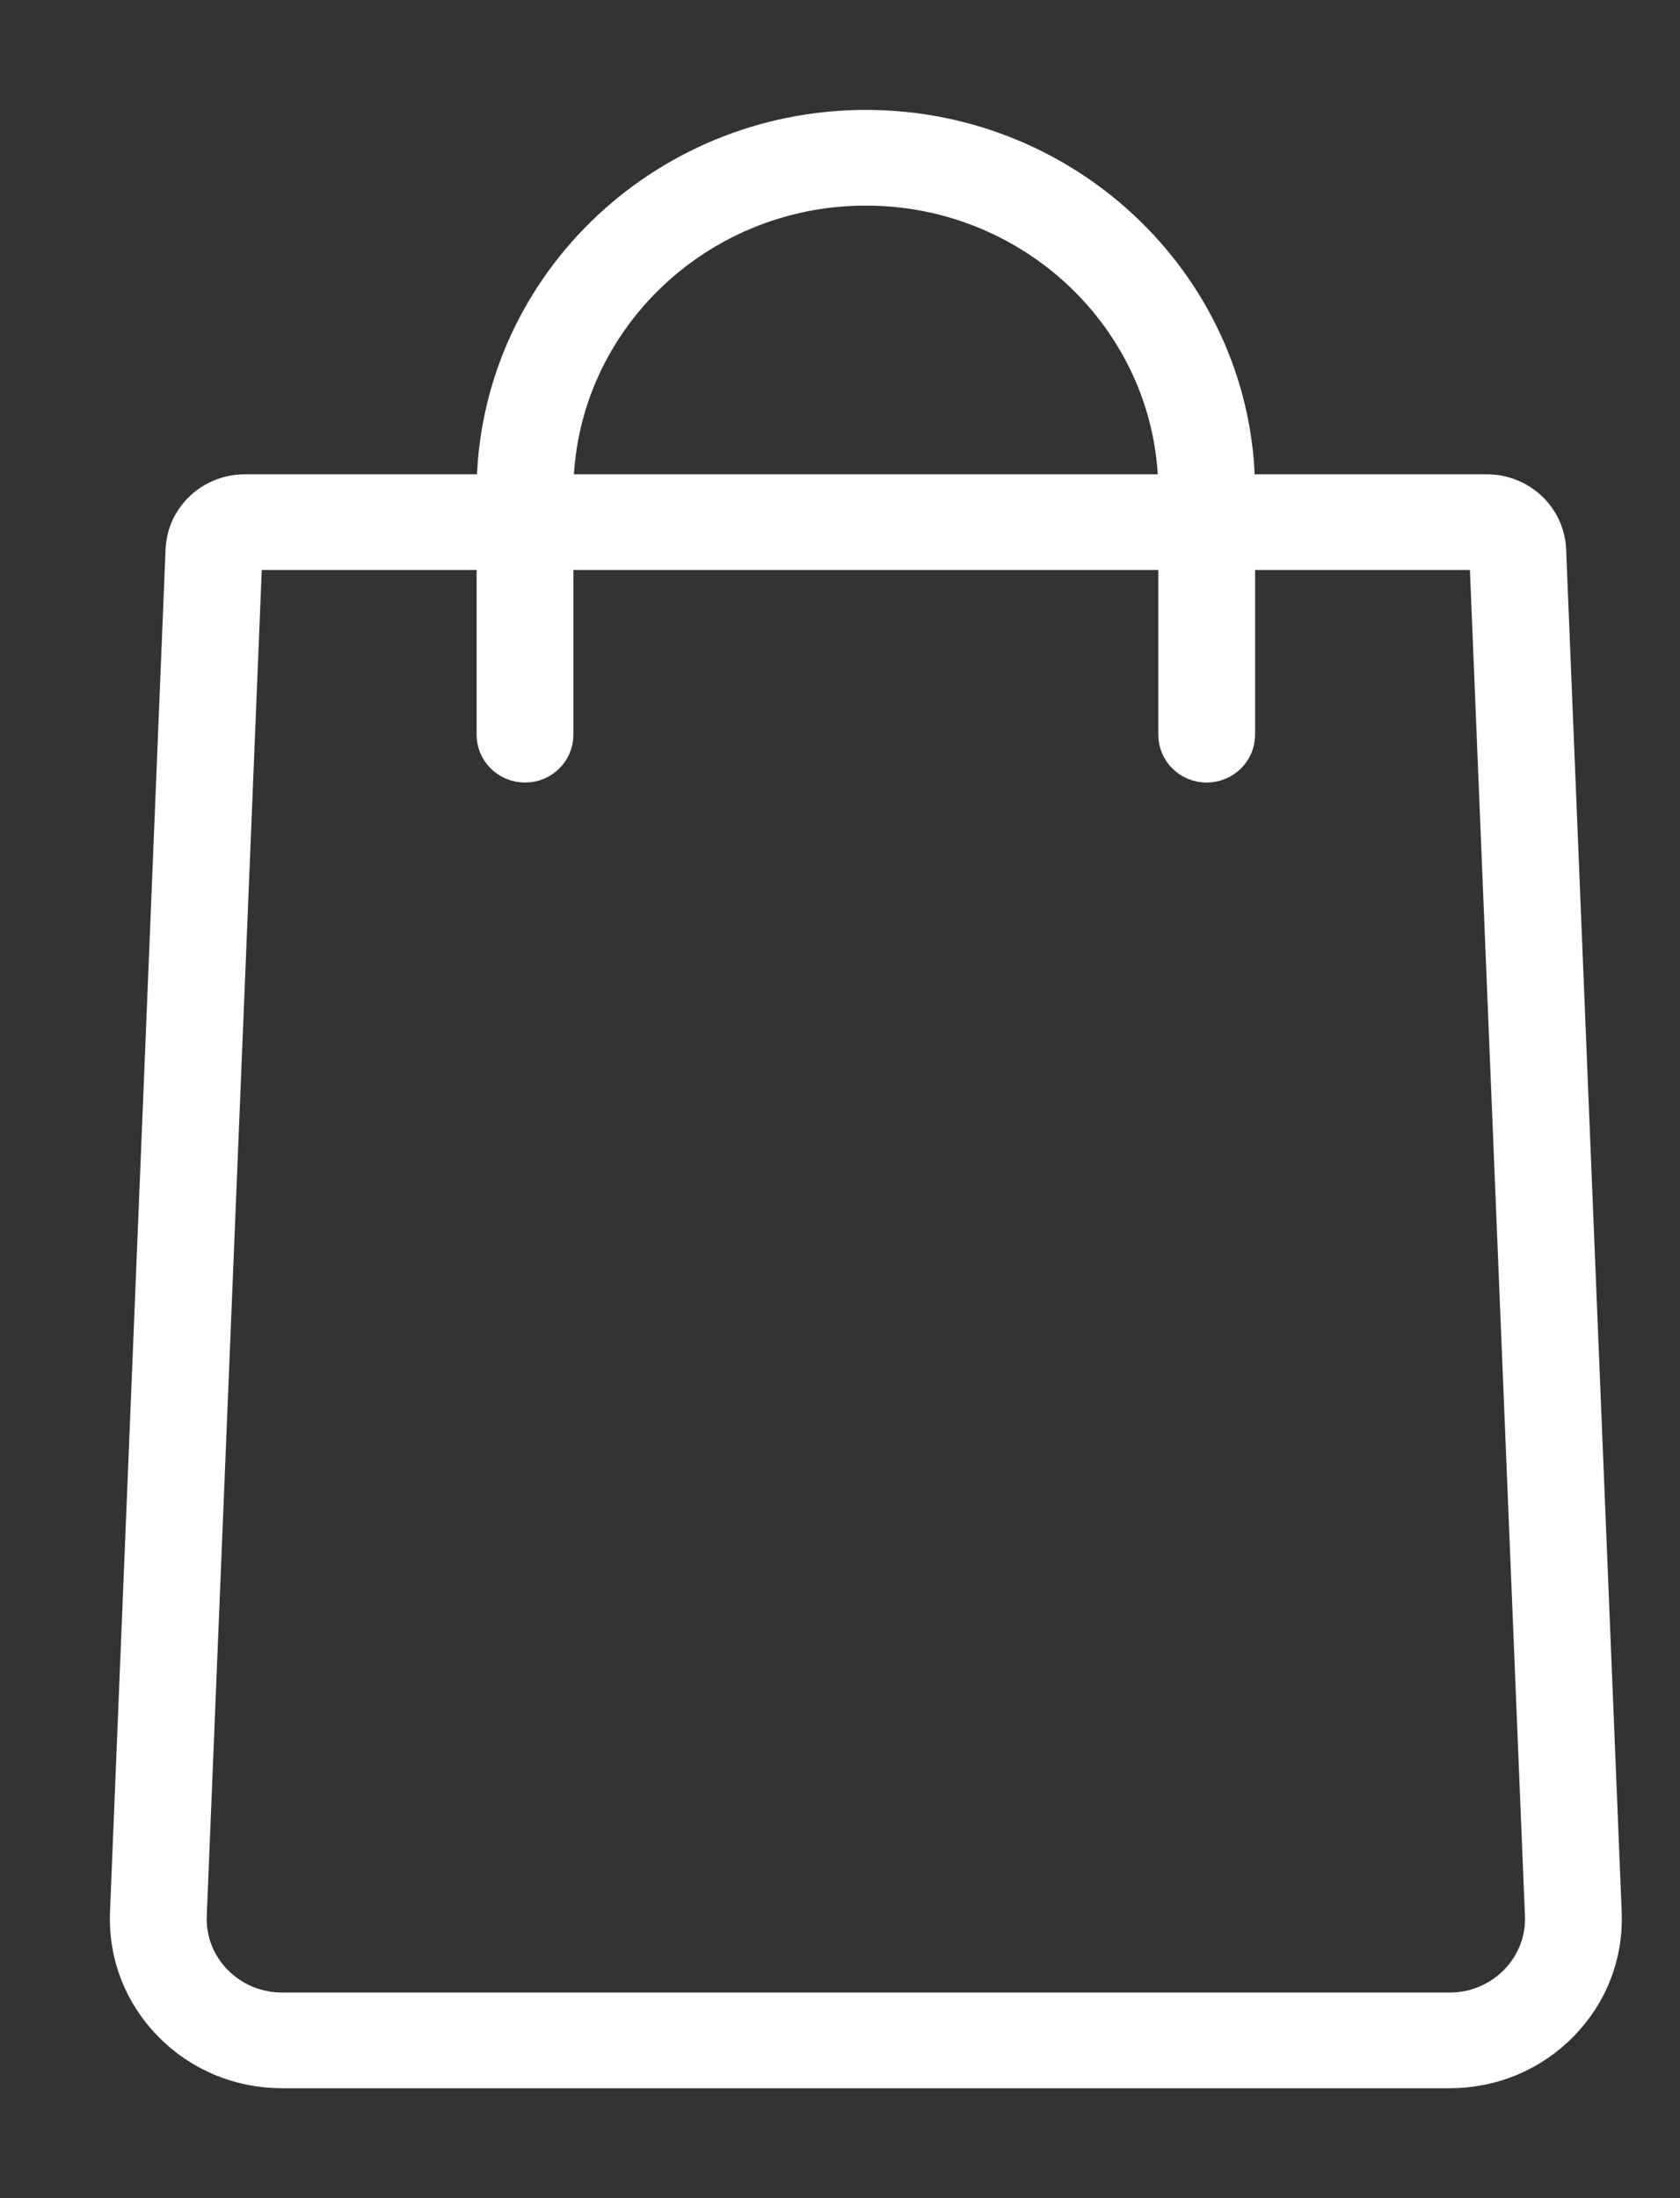 <?xml version="1.0" encoding="UTF-8"?> <svg xmlns="http://www.w3.org/2000/svg" xmlns:xlink="http://www.w3.org/1999/xlink" width="13px" height="17px" viewBox="0 0 13 17"><rect x="0" y="0" width="13" height="17" fill="#333333" stroke="none"/> <title>cart-w</title> <g id="Page-1" stroke="none" stroke-width="1" fill="none" fill-rule="evenodd"> <g id="Artboard-2" transform="translate(-132, -34)" fill="#FFFFFF" fill-rule="nonzero" stroke="#FFFFFF" stroke-width="0.3"> <g id="cart-w" transform="translate(133, 35)"> <path d="M11.399,13.794 L10.969,3.255 C10.959,3.01 10.755,2.818 10.504,2.818 L8.562,2.818 L8.562,2.803 C8.562,1.258 7.278,0 5.7,0 C4.122,0 2.838,1.258 2.838,2.803 L2.838,2.818 L0.896,2.818 C0.645,2.818 0.441,3.01 0.431,3.255 L0.001,13.794 C-0.012,14.112 0.105,14.414 0.33,14.644 C0.555,14.874 0.859,15 1.184,15 L10.216,15 C10.541,15 10.845,14.874 11.07,14.644 C11.295,14.414 11.412,14.112 11.399,13.794 Z M3.287,2.803 C3.287,1.5 4.37,0.44 5.7,0.44 C7.03,0.44 8.113,1.5 8.113,2.803 L8.113,2.818 L3.287,2.818 L3.287,2.803 Z M10.746,14.339 C10.606,14.481 10.418,14.56 10.216,14.56 L1.184,14.56 C0.982,14.56 0.794,14.481 0.654,14.339 C0.515,14.196 0.442,14.009 0.45,13.812 L0.881,3.272 C0.881,3.264 0.887,3.258 0.896,3.258 L2.838,3.258 L2.838,4.682 C2.838,4.804 2.939,4.902 3.063,4.902 C3.187,4.902 3.287,4.804 3.287,4.682 L3.287,3.258 L8.113,3.258 L8.113,4.682 C8.113,4.804 8.213,4.902 8.337,4.902 C8.461,4.902 8.562,4.804 8.562,4.682 L8.562,3.258 L10.504,3.258 C10.513,3.258 10.519,3.264 10.519,3.272 L10.95,13.812 C10.958,14.009 10.885,14.196 10.746,14.339 Z" id="Shape"></path> </g> </g> </g> </svg> 
